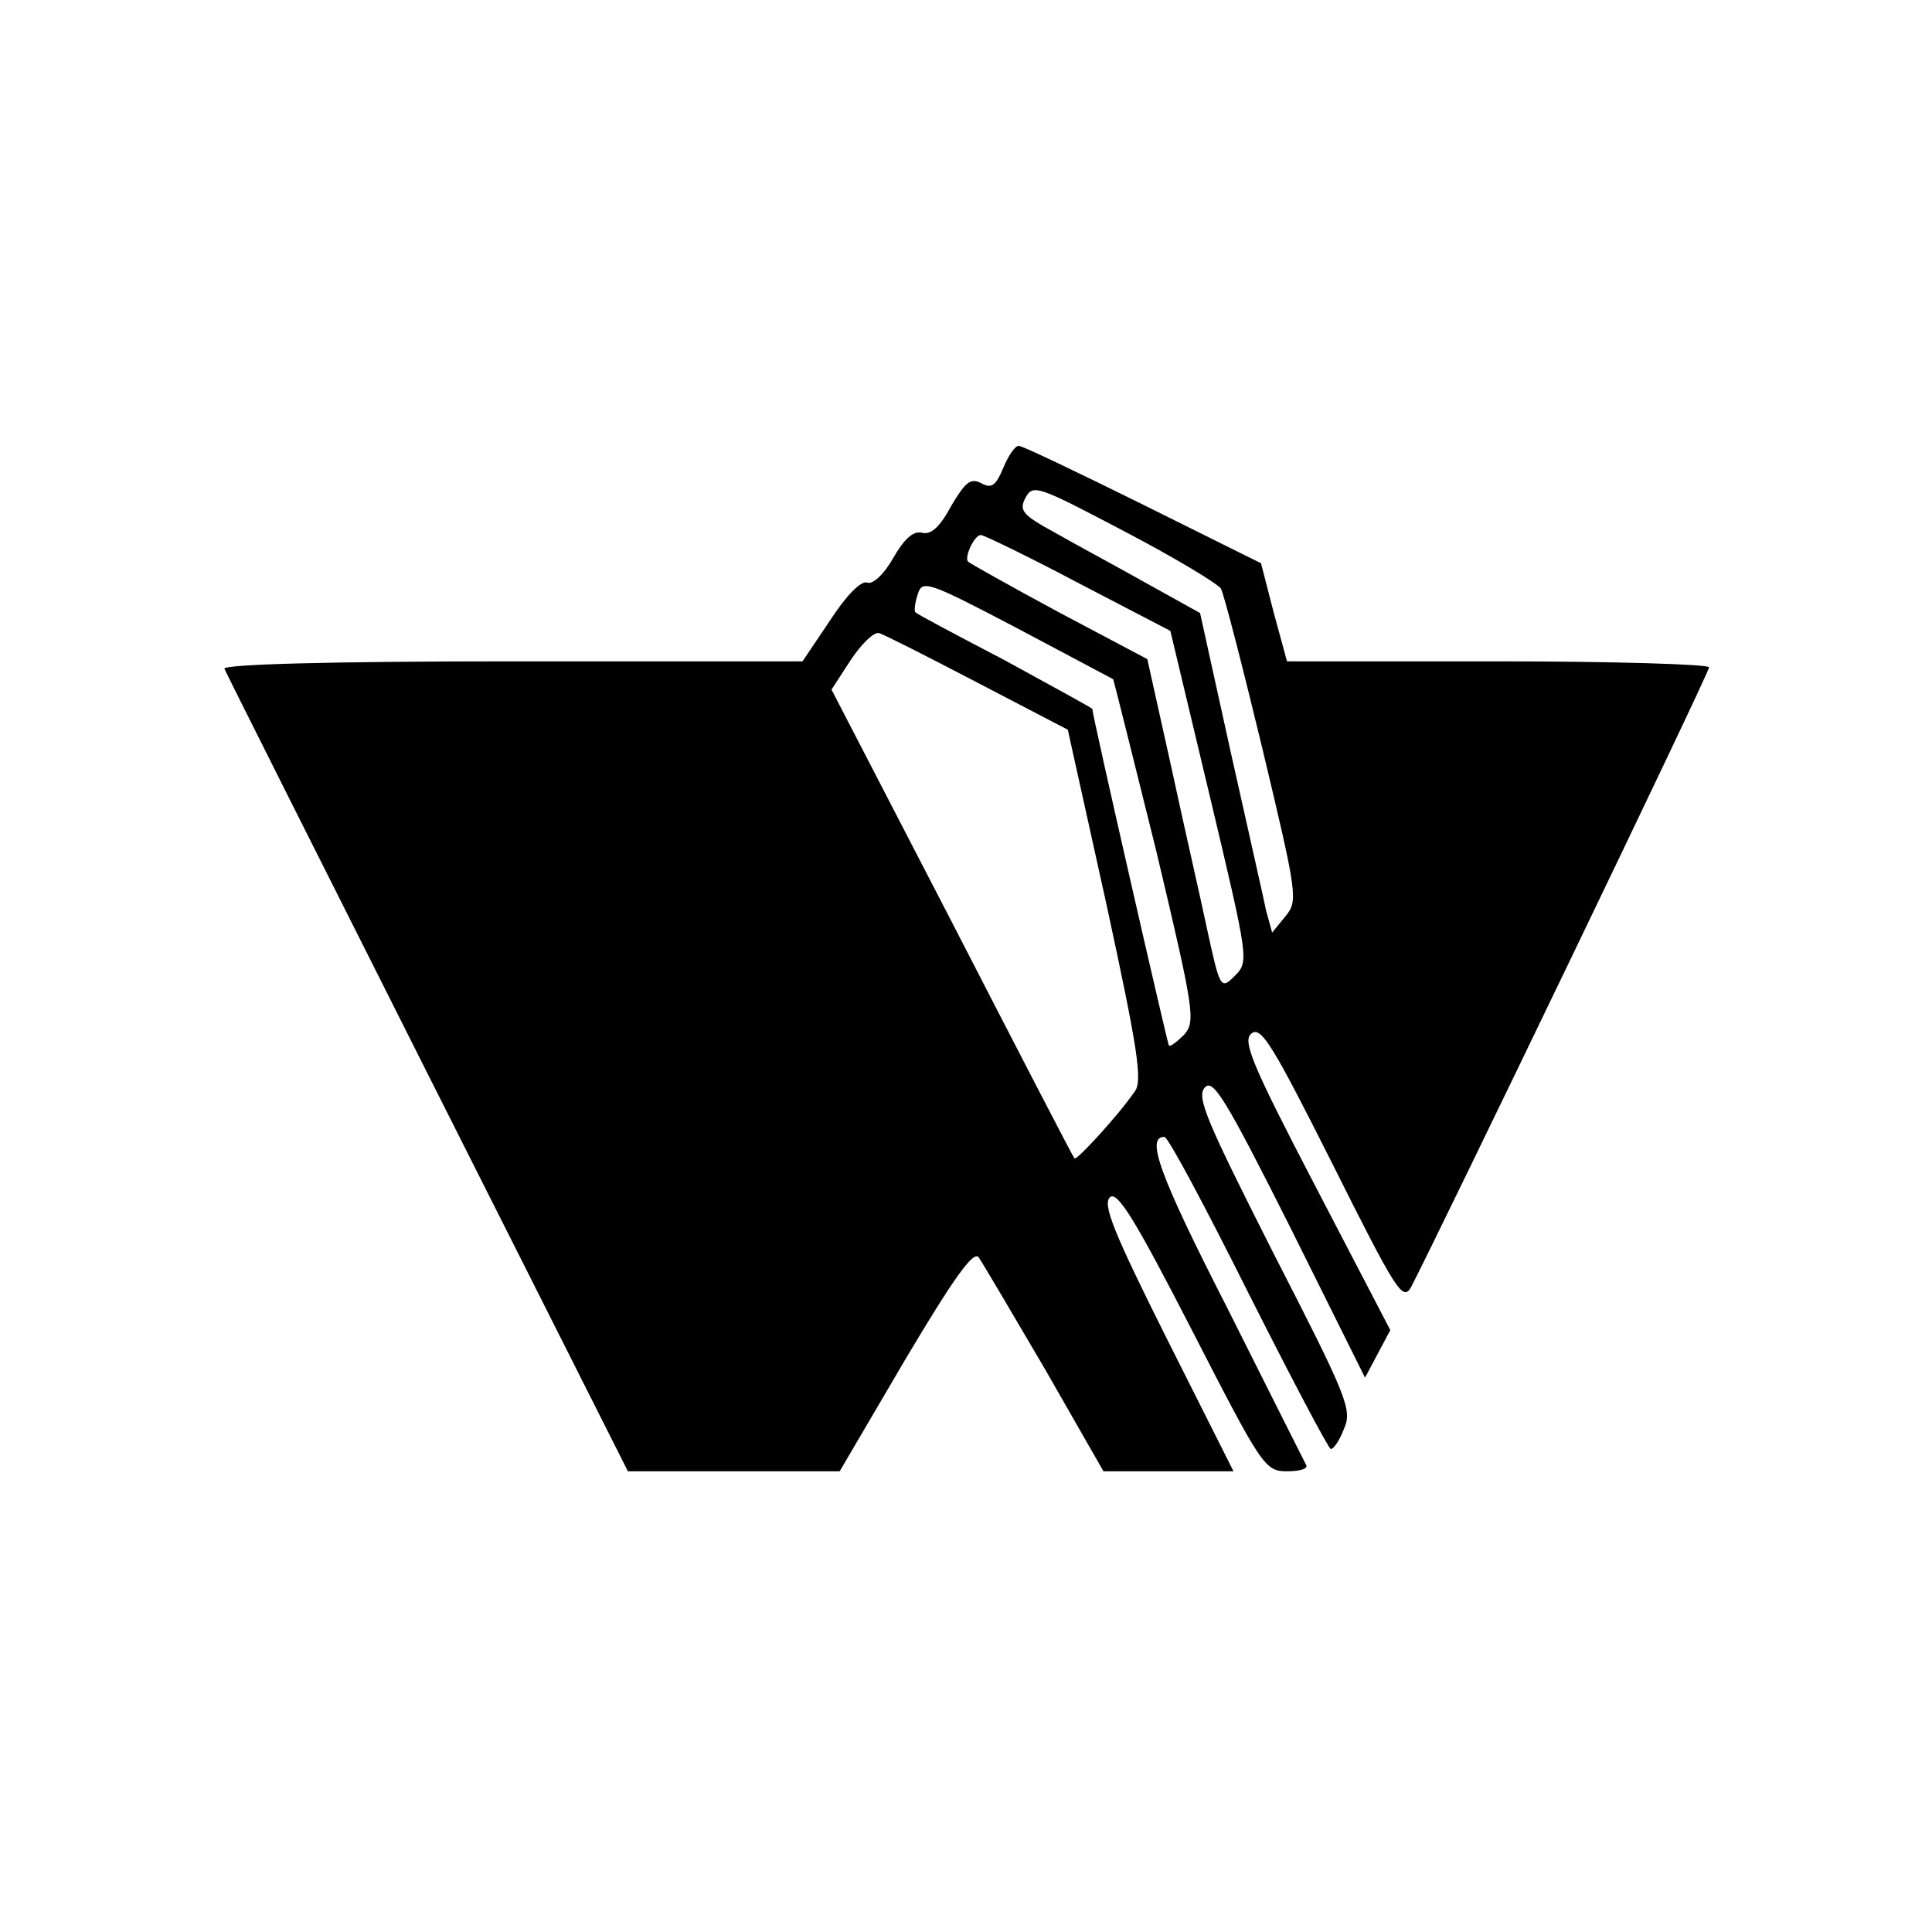 <?xml version="1.0" standalone="no"?>
<!DOCTYPE svg PUBLIC "-//W3C//DTD SVG 20010904//EN"
 "http://www.w3.org/TR/2001/REC-SVG-20010904/DTD/svg10.dtd">
<svg version="1.0" xmlns="http://www.w3.org/2000/svg"
 width="260pt" height="260pt" viewBox="0 0 260 260"
 preserveAspectRatio="xMidYMid meet">
<g transform="translate(0,260) scale(0.1,-0.1)"
fill="#000000" stroke="none">
<path d="M1350 1970 c-10 -24 -16 -28 -30 -20 -14 7 -21 1 -40 -31 -15 -28
-27 -39 -39 -36 -12 3 -24 -8 -39 -34 -13 -23 -28 -36 -35 -33 -8 3 -28 -17
-50 -51 l-37 -55 -391 0 c-244 0 -389 -4 -387 -10 2 -5 125 -250 273 -544
l270 -536 142 0 143 0 88 150 c66 111 92 147 99 138 5 -7 45 -75 89 -150 l79
-138 87 0 88 0 -90 179 c-71 142 -87 181 -76 190 10 8 34 -31 110 -179 94
-183 98 -190 128 -190 16 0 28 3 26 8 -2 4 -50 99 -106 211 -93 182 -110 231
-85 231 5 0 55 -94 113 -210 58 -115 108 -210 111 -210 4 0 12 12 18 28 11 25
3 44 -95 235 -89 176 -104 210 -93 223 11 14 28 -14 115 -187 l101 -203 17 32
17 32 -101 194 c-86 165 -98 195 -86 205 13 11 29 -16 109 -175 86 -172 95
-186 106 -166 34 65 401 826 401 834 0 4 -128 8 -284 8 l-284 0 -18 66 -17 66
-159 79 c-87 43 -162 79 -167 79 -5 0 -14 -13 -21 -30z m293 -162 c4 -7 29
-104 56 -216 47 -197 48 -204 31 -225 l-18 -22 -8 29 c-3 15 -25 112 -48 215
l-41 186 -72 40 c-39 22 -95 52 -123 68 -44 24 -49 30 -40 47 10 19 17 16 133
-45 67 -35 125 -70 130 -77z m-191 7 l123 -64 53 -222 c52 -219 53 -223 34
-242 -19 -19 -20 -18 -37 60 -9 43 -32 143 -49 222 l-32 144 -119 63 c-65 35
-120 66 -122 68 -6 5 8 36 17 36 4 0 64 -29 132 -65z m46 -129 c1 -2 27 -106
58 -231 51 -215 53 -229 38 -247 -10 -10 -19 -17 -21 -15 -2 3 -103 444 -103
453 0 1 -53 30 -117 65 -65 34 -120 63 -121 65 -2 1 -1 12 3 24 6 20 13 18
133 -45 70 -37 128 -68 130 -69z m-182 -5 l121 -63 52 -235 c42 -194 49 -238
38 -252 -22 -32 -78 -93 -81 -90 -2 2 -76 145 -165 318 l-162 313 26 40 c14
21 31 38 38 36 7 -2 66 -32 133 -67z"/>
</g>
</svg>
